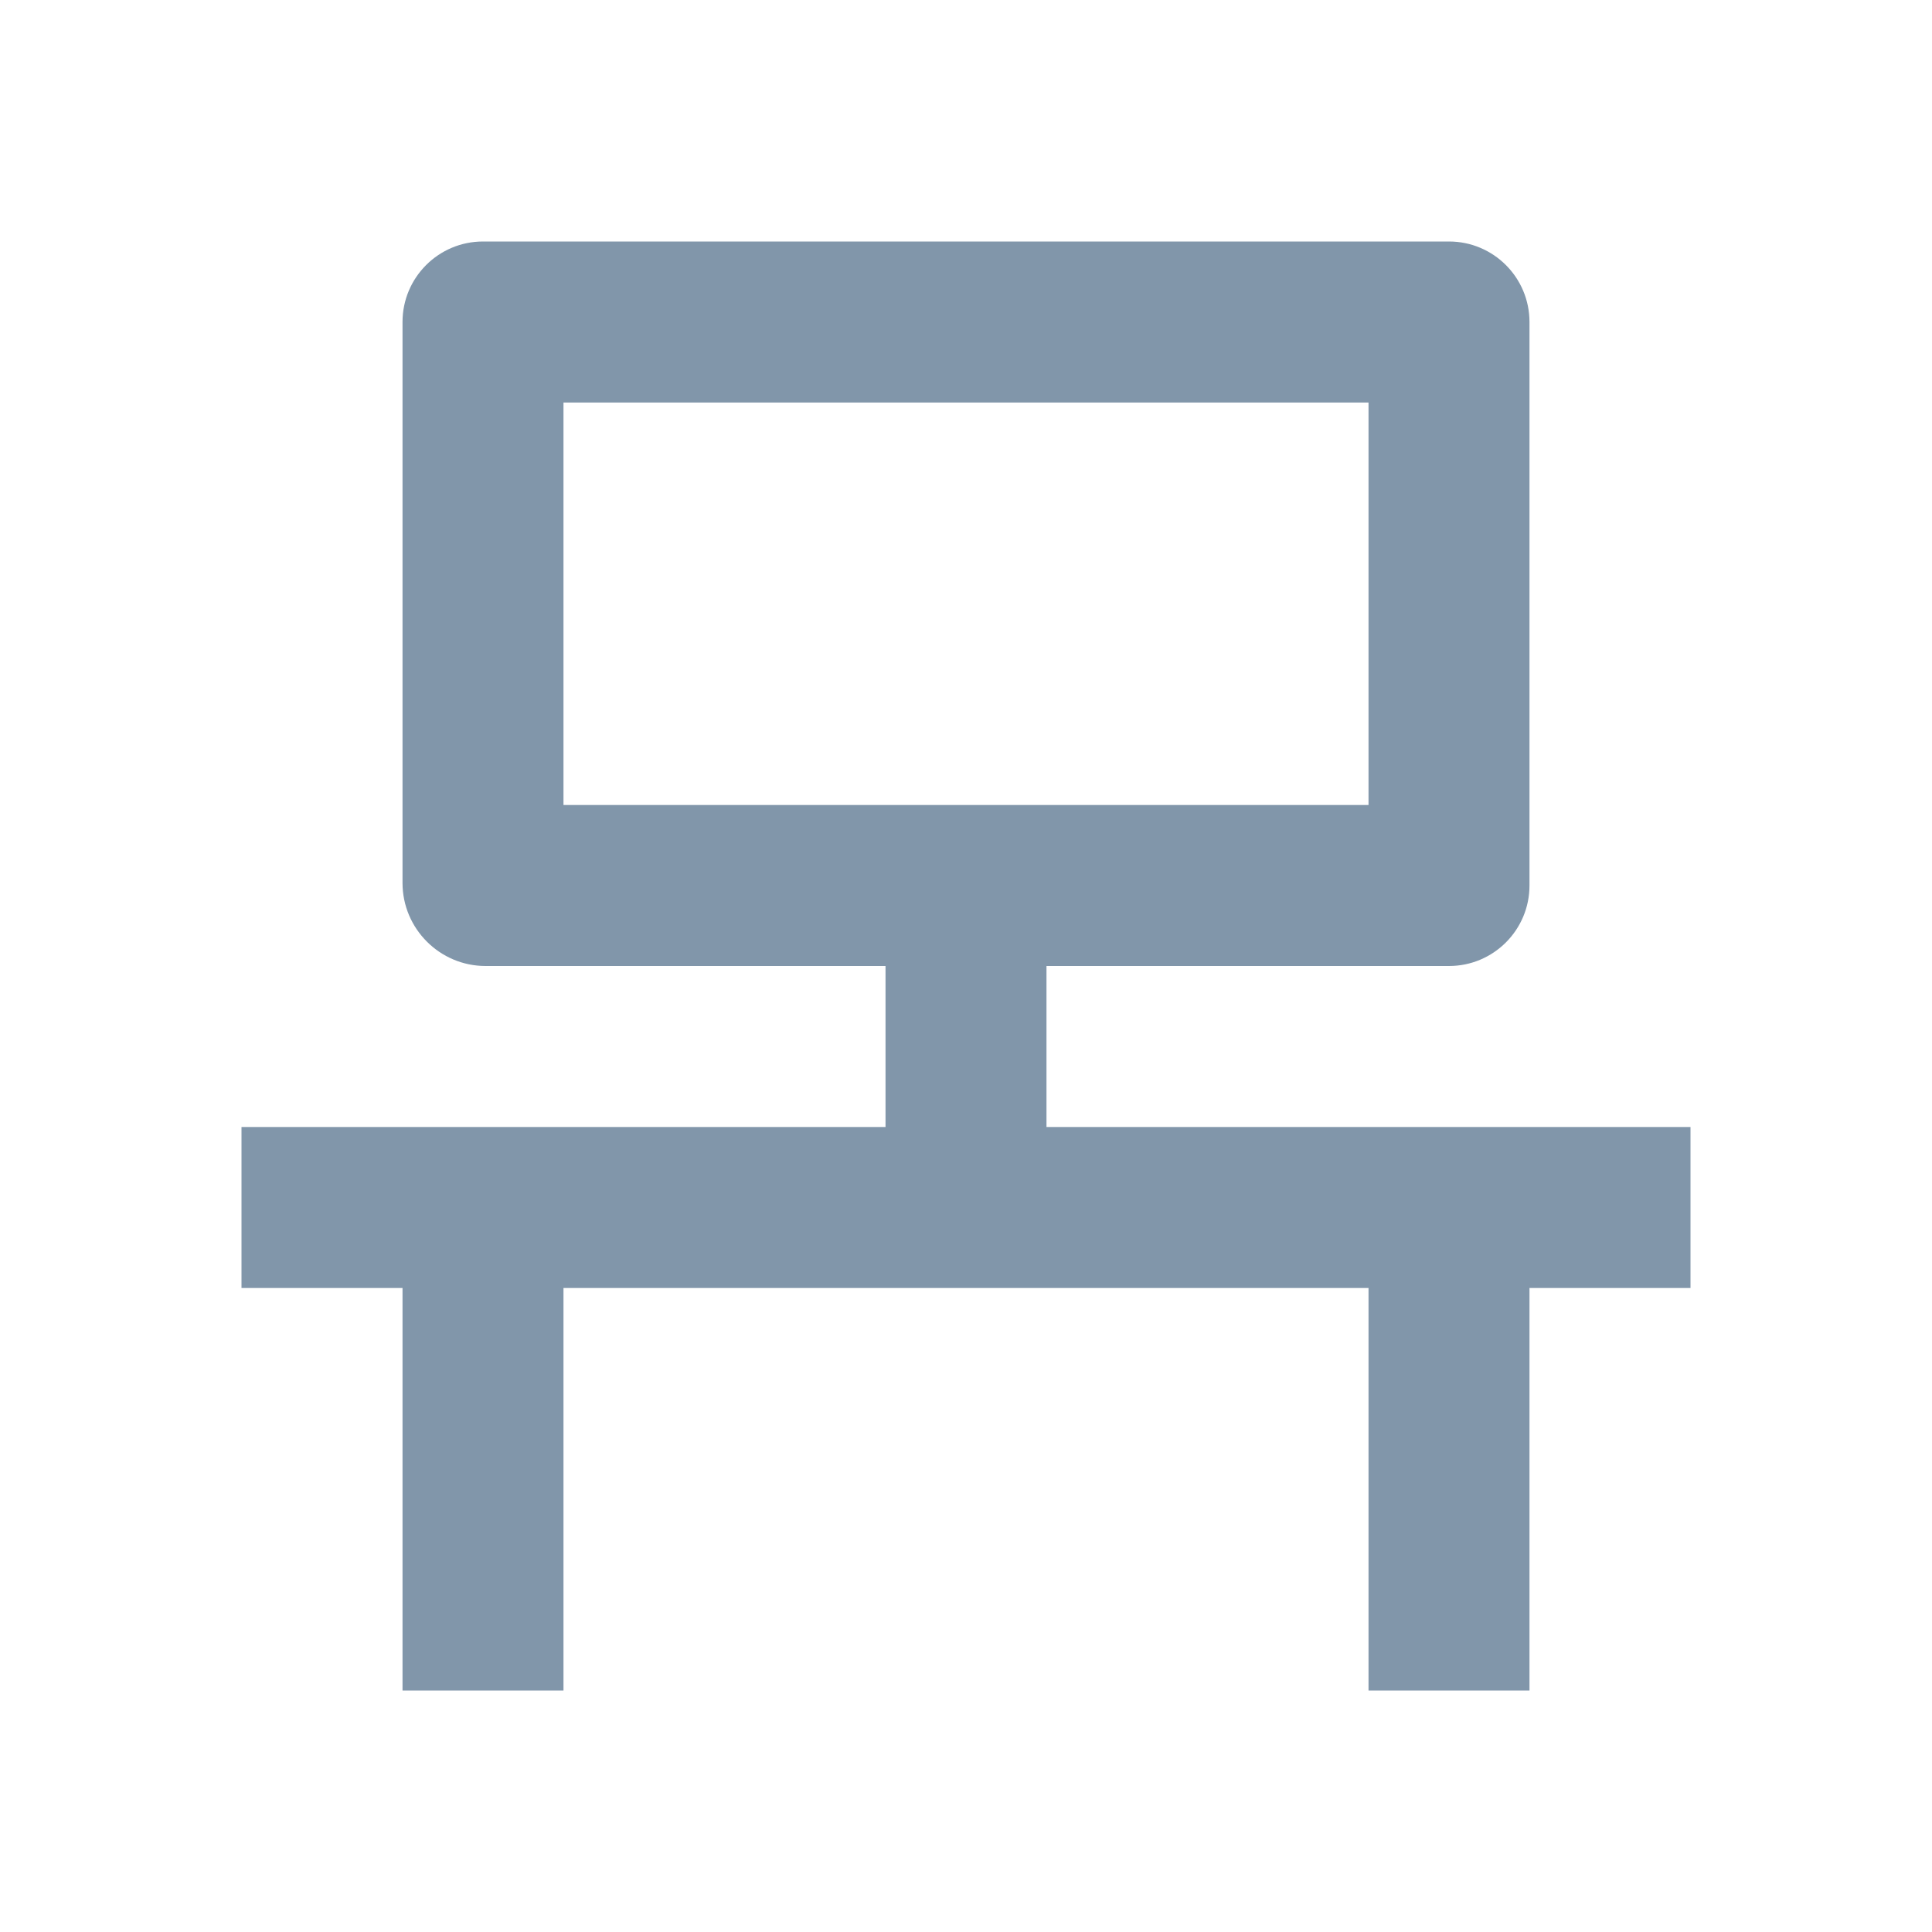 <svg xmlns="http://www.w3.org/2000/svg" width="32" height="32" stroke-width="0"  fill="#8196AA" viewBox="0 0 32 32">
  <path d="M8 4c-.736 0-1.333.597-1.333 1.333v9.292c0 .757.618 1.375 1.375 1.375h6.625v2.667H4v2.666h2.667V28h2.666v-6.667h13.334V28h2.666v-6.667H28v-2.666H17.333V16H24c.736 0 1.333-.597 1.333-1.333V5.333C25.333 4.597 24.736 4 24 4H8Zm1.333 2.667h13.334v6.666H9.333V6.667Z"/>
</svg>
